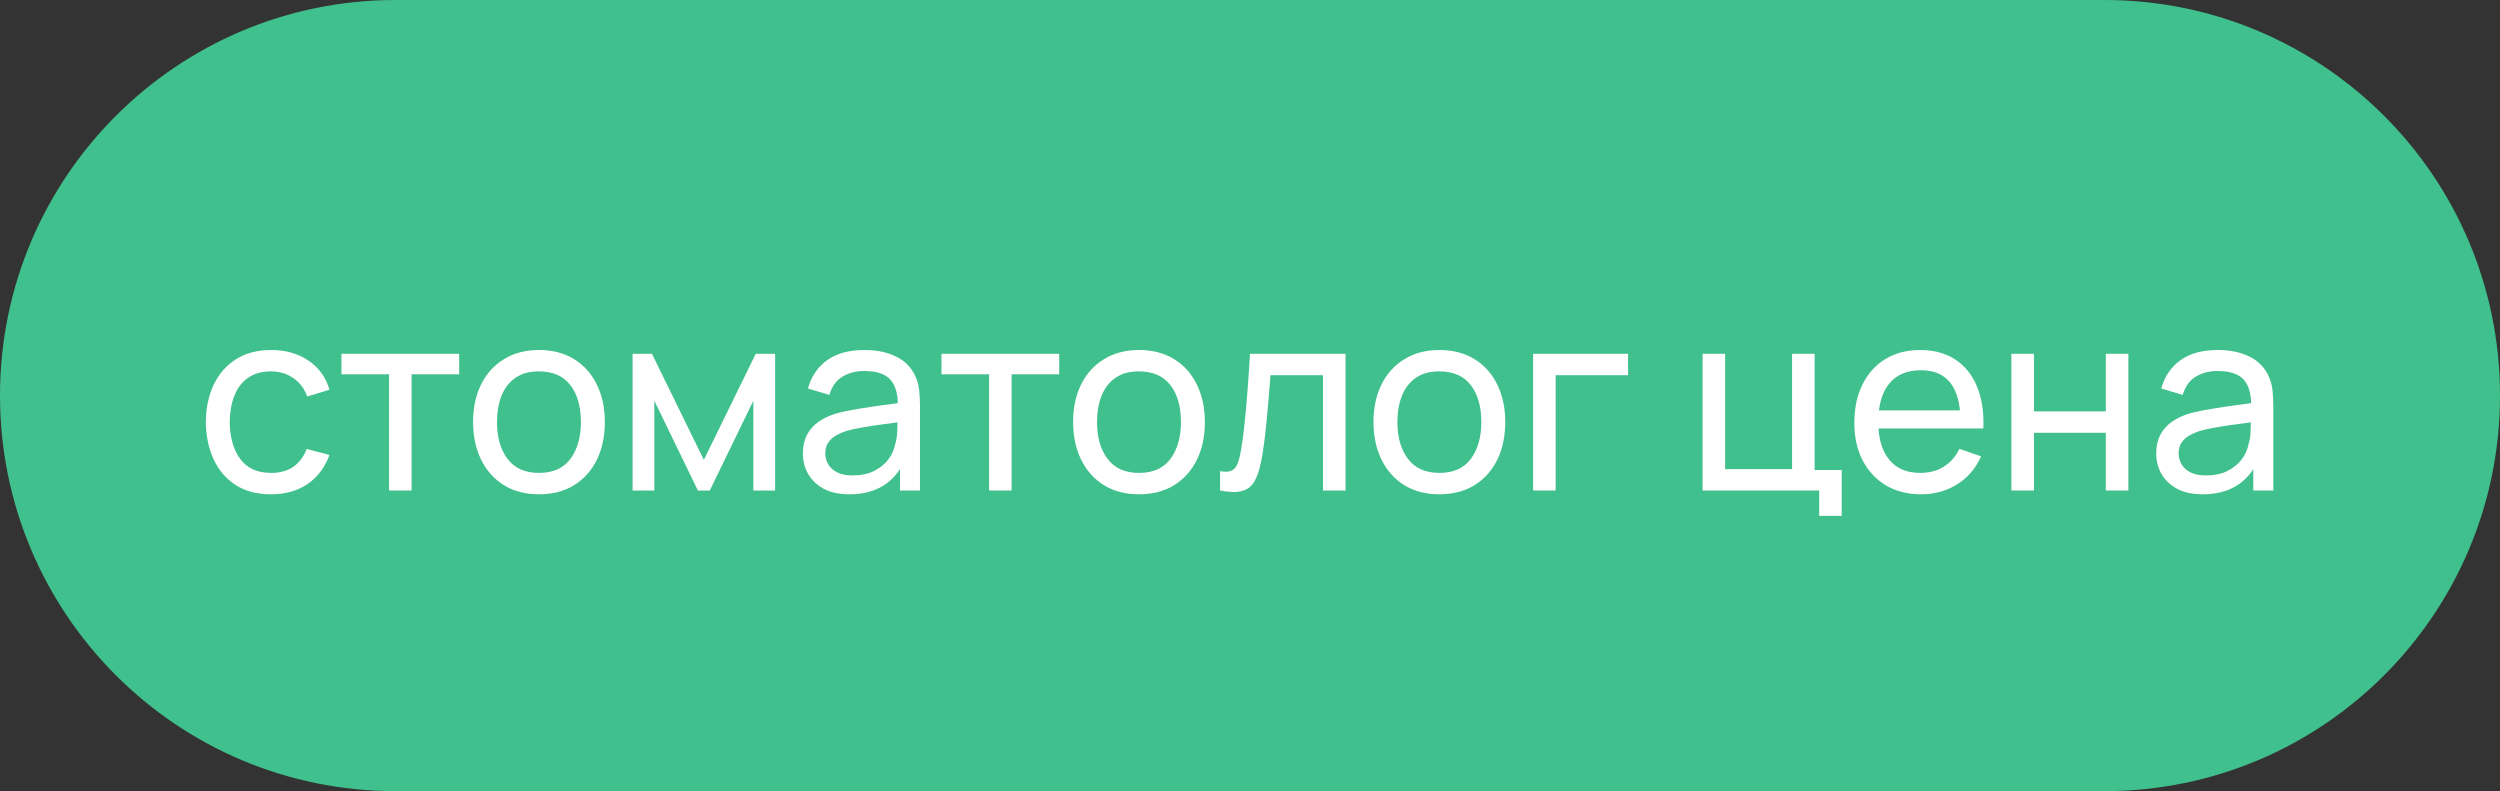 <?xml version="1.0" encoding="UTF-8"?> <svg xmlns="http://www.w3.org/2000/svg" width="158" height="50" viewBox="0 0 158 50" fill="none"><rect x="0" y="0" width="158" height="50" fill="#333333" stroke="none"/><path d="M0 25C0 11.193 11.193 0 25 0H133C146.807 0 158 11.193 158 25C158 38.807 146.807 50 133 50H25C11.193 50 0 38.807 0 25Z" fill="#40C08C"></path><path d="M17.127 31.24C16.253 31.24 15.508 31.045 14.895 30.656C14.287 30.261 13.823 29.72 13.503 29.032C13.183 28.344 13.018 27.56 13.007 26.68C13.018 25.779 13.186 24.987 13.511 24.304C13.842 23.616 14.314 23.08 14.927 22.696C15.54 22.312 16.279 22.12 17.143 22.12C18.055 22.12 18.839 22.344 19.495 22.792C20.157 23.24 20.599 23.853 20.823 24.632L19.415 25.056C19.234 24.555 18.938 24.165 18.527 23.888C18.122 23.611 17.655 23.472 17.127 23.472C16.535 23.472 16.047 23.611 15.663 23.888C15.279 24.16 14.994 24.539 14.807 25.024C14.62 25.504 14.524 26.056 14.519 26.68C14.53 27.64 14.751 28.416 15.183 29.008C15.62 29.595 16.268 29.888 17.127 29.888C17.692 29.888 18.162 29.76 18.535 29.504C18.909 29.243 19.191 28.867 19.383 28.376L20.823 28.752C20.524 29.557 20.058 30.173 19.423 30.6C18.788 31.027 18.023 31.24 17.127 31.24Z" fill="white"></path><path d="M24.588 31V23.656H21.58V22.36H29.02V23.656H26.012V31H24.588Z" fill="white"></path><path d="M34.058 31.24C33.199 31.24 32.458 31.045 31.834 30.656C31.215 30.267 30.738 29.728 30.402 29.04C30.066 28.352 29.898 27.563 29.898 26.672C29.898 25.765 30.069 24.971 30.41 24.288C30.751 23.605 31.234 23.075 31.858 22.696C32.482 22.312 33.215 22.12 34.058 22.12C34.922 22.12 35.666 22.315 36.29 22.704C36.914 23.088 37.391 23.624 37.722 24.312C38.058 24.995 38.226 25.781 38.226 26.672C38.226 27.573 38.058 28.368 37.722 29.056C37.386 29.739 36.906 30.275 36.282 30.664C35.658 31.048 34.916 31.24 34.058 31.24ZM34.058 29.888C34.954 29.888 35.62 29.589 36.058 28.992C36.495 28.395 36.714 27.621 36.714 26.672C36.714 25.696 36.492 24.92 36.05 24.344C35.607 23.763 34.943 23.472 34.058 23.472C33.455 23.472 32.959 23.608 32.57 23.88C32.181 24.152 31.89 24.528 31.698 25.008C31.506 25.488 31.41 26.043 31.41 26.672C31.41 27.643 31.634 28.421 32.082 29.008C32.53 29.595 33.188 29.888 34.058 29.888Z" fill="white"></path><path d="M39.979 31V22.36H41.203L44.483 29.064L47.763 22.36H48.987V31H47.611V25.328L44.859 31H44.107L41.355 25.328V31H39.979Z" fill="white"></path><path d="M53.678 31.24C53.032 31.24 52.491 31.123 52.054 30.888C51.622 30.648 51.294 30.333 51.07 29.944C50.851 29.555 50.742 29.128 50.742 28.664C50.742 28.211 50.827 27.819 50.998 27.488C51.174 27.152 51.419 26.875 51.734 26.656C52.048 26.432 52.424 26.256 52.862 26.128C53.272 26.016 53.731 25.92 54.238 25.84C54.75 25.755 55.267 25.677 55.79 25.608C56.312 25.539 56.8 25.472 57.254 25.408L56.742 25.704C56.758 24.936 56.603 24.368 56.278 24C55.958 23.632 55.403 23.448 54.614 23.448C54.091 23.448 53.632 23.568 53.238 23.808C52.848 24.043 52.574 24.427 52.414 24.96L51.062 24.552C51.27 23.795 51.672 23.2 52.27 22.768C52.867 22.336 53.654 22.12 54.63 22.12C55.414 22.12 56.086 22.261 56.646 22.544C57.211 22.821 57.616 23.243 57.862 23.808C57.984 24.075 58.062 24.365 58.094 24.68C58.126 24.989 58.142 25.315 58.142 25.656V31H56.878V28.928L57.174 29.12C56.848 29.819 56.392 30.347 55.806 30.704C55.224 31.061 54.515 31.24 53.678 31.24ZM53.894 30.048C54.406 30.048 54.848 29.957 55.222 29.776C55.6 29.589 55.904 29.347 56.134 29.048C56.363 28.744 56.512 28.413 56.582 28.056C56.662 27.789 56.704 27.493 56.71 27.168C56.72 26.837 56.726 26.584 56.726 26.408L57.222 26.624C56.758 26.688 56.302 26.749 55.854 26.808C55.406 26.867 54.982 26.931 54.582 27C54.182 27.064 53.822 27.141 53.502 27.232C53.267 27.307 53.046 27.403 52.838 27.52C52.635 27.637 52.47 27.789 52.342 27.976C52.219 28.157 52.158 28.384 52.158 28.656C52.158 28.891 52.216 29.115 52.334 29.328C52.456 29.541 52.643 29.715 52.894 29.848C53.15 29.981 53.483 30.048 53.894 30.048Z" fill="white"></path><path d="M62.51 31V23.656H59.502V22.36H66.942V23.656H63.934V31H62.51Z" fill="white"></path><path d="M71.98 31.24C71.121 31.24 70.38 31.045 69.756 30.656C69.137 30.267 68.66 29.728 68.324 29.04C67.988 28.352 67.82 27.563 67.82 26.672C67.82 25.765 67.99 24.971 68.332 24.288C68.673 23.605 69.156 23.075 69.78 22.696C70.404 22.312 71.137 22.12 71.98 22.12C72.844 22.12 73.588 22.315 74.212 22.704C74.836 23.088 75.313 23.624 75.644 24.312C75.98 24.995 76.148 25.781 76.148 26.672C76.148 27.573 75.98 28.368 75.644 29.056C75.308 29.739 74.828 30.275 74.204 30.664C73.58 31.048 72.838 31.24 71.98 31.24ZM71.98 29.888C72.876 29.888 73.542 29.589 73.98 28.992C74.417 28.395 74.636 27.621 74.636 26.672C74.636 25.696 74.414 24.92 73.972 24.344C73.529 23.763 72.865 23.472 71.98 23.472C71.377 23.472 70.881 23.608 70.492 23.88C70.102 24.152 69.812 24.528 69.62 25.008C69.428 25.488 69.332 26.043 69.332 26.672C69.332 27.643 69.556 28.421 70.004 29.008C70.452 29.595 71.11 29.888 71.98 29.888Z" fill="white"></path><path d="M77.109 31V29.776C77.429 29.835 77.672 29.824 77.837 29.744C78.008 29.659 78.133 29.512 78.213 29.304C78.298 29.091 78.368 28.824 78.421 28.504C78.512 27.997 78.589 27.432 78.653 26.808C78.722 26.184 78.784 25.501 78.837 24.76C78.896 24.013 78.949 23.213 78.997 22.36H85.037V31H83.613V23.712H80.293C80.261 24.203 80.221 24.707 80.173 25.224C80.13 25.741 80.085 26.245 80.037 26.736C79.989 27.221 79.936 27.675 79.877 28.096C79.824 28.512 79.765 28.872 79.701 29.176C79.6 29.699 79.458 30.117 79.277 30.432C79.096 30.741 78.834 30.941 78.493 31.032C78.152 31.128 77.69 31.117 77.109 31Z" fill="white"></path><path d="M90.964 31.24C90.105 31.24 89.364 31.045 88.74 30.656C88.121 30.267 87.644 29.728 87.308 29.04C86.972 28.352 86.804 27.563 86.804 26.672C86.804 25.765 86.975 24.971 87.316 24.288C87.657 23.605 88.14 23.075 88.764 22.696C89.388 22.312 90.121 22.12 90.964 22.12C91.828 22.12 92.572 22.315 93.196 22.704C93.82 23.088 94.297 23.624 94.628 24.312C94.964 24.995 95.132 25.781 95.132 26.672C95.132 27.573 94.964 28.368 94.628 29.056C94.292 29.739 93.812 30.275 93.188 30.664C92.564 31.048 91.823 31.24 90.964 31.24ZM90.964 29.888C91.86 29.888 92.527 29.589 92.964 28.992C93.401 28.395 93.62 27.621 93.62 26.672C93.62 25.696 93.399 24.92 92.956 24.344C92.513 23.763 91.849 23.472 90.964 23.472C90.361 23.472 89.865 23.608 89.476 23.88C89.087 24.152 88.796 24.528 88.604 25.008C88.412 25.488 88.316 26.043 88.316 26.672C88.316 27.643 88.54 28.421 88.988 29.008C89.436 29.595 90.095 29.888 90.964 29.888Z" fill="white"></path><path d="M96.893 31V22.36H102.893V23.712H98.317V31H96.893Z" fill="white"></path><path d="M114.972 32.6V31H107.604V22.36H109.028V29.648H113.26V22.36H114.684V29.704H116.396V32.6H114.972Z" fill="white"></path><path d="M121.419 31.24C120.571 31.24 119.829 31.053 119.195 30.68C118.565 30.301 118.075 29.776 117.723 29.104C117.371 28.427 117.195 27.637 117.195 26.736C117.195 25.792 117.368 24.976 117.715 24.288C118.061 23.595 118.544 23.061 119.163 22.688C119.787 22.309 120.517 22.12 121.355 22.12C122.224 22.12 122.963 22.32 123.571 22.72C124.184 23.12 124.643 23.691 124.947 24.432C125.256 25.173 125.389 26.056 125.347 27.08H123.907V26.568C123.891 25.507 123.675 24.715 123.259 24.192C122.843 23.664 122.224 23.4 121.403 23.4C120.523 23.4 119.853 23.683 119.395 24.248C118.936 24.813 118.707 25.624 118.707 26.68C118.707 27.699 118.936 28.488 119.395 29.048C119.853 29.608 120.507 29.888 121.355 29.888C121.925 29.888 122.421 29.757 122.843 29.496C123.264 29.235 123.595 28.859 123.835 28.368L125.203 28.84C124.867 29.603 124.36 30.195 123.683 30.616C123.011 31.032 122.256 31.24 121.419 31.24ZM118.227 27.08V25.936H124.611V27.08H118.227Z" fill="white"></path><path d="M127.12 31V22.36H128.544V26H133.088V22.36H134.512V31H133.088V27.352H128.544V31H127.12Z" fill="white"></path><path d="M139.209 31.24C138.563 31.24 138.022 31.123 137.585 30.888C137.153 30.648 136.825 30.333 136.601 29.944C136.382 29.555 136.273 29.128 136.273 28.664C136.273 28.211 136.358 27.819 136.529 27.488C136.705 27.152 136.95 26.875 137.265 26.656C137.579 26.432 137.955 26.256 138.393 26.128C138.803 26.016 139.262 25.92 139.769 25.84C140.281 25.755 140.798 25.677 141.321 25.608C141.843 25.539 142.332 25.472 142.785 25.408L142.273 25.704C142.289 24.936 142.134 24.368 141.809 24C141.489 23.632 140.934 23.448 140.145 23.448C139.622 23.448 139.163 23.568 138.769 23.808C138.379 24.043 138.105 24.427 137.945 24.96L136.593 24.552C136.801 23.795 137.203 23.2 137.801 22.768C138.398 22.336 139.185 22.12 140.161 22.12C140.945 22.12 141.617 22.261 142.177 22.544C142.742 22.821 143.147 23.243 143.393 23.808C143.515 24.075 143.593 24.365 143.625 24.68C143.657 24.989 143.673 25.315 143.673 25.656V31H142.409V28.928L142.705 29.12C142.38 29.819 141.923 30.347 141.337 30.704C140.755 31.061 140.046 31.24 139.209 31.24ZM139.425 30.048C139.937 30.048 140.379 29.957 140.753 29.776C141.131 29.589 141.435 29.347 141.665 29.048C141.894 28.744 142.043 28.413 142.113 28.056C142.193 27.789 142.235 27.493 142.241 27.168C142.251 26.837 142.257 26.584 142.257 26.408L142.753 26.624C142.289 26.688 141.833 26.749 141.385 26.808C140.937 26.867 140.513 26.931 140.113 27C139.713 27.064 139.353 27.141 139.033 27.232C138.798 27.307 138.577 27.403 138.369 27.52C138.166 27.637 138.001 27.789 137.873 27.976C137.75 28.157 137.689 28.384 137.689 28.656C137.689 28.891 137.747 29.115 137.865 29.328C137.987 29.541 138.174 29.715 138.425 29.848C138.681 29.981 139.014 30.048 139.425 30.048Z" fill="white"></path></svg> 